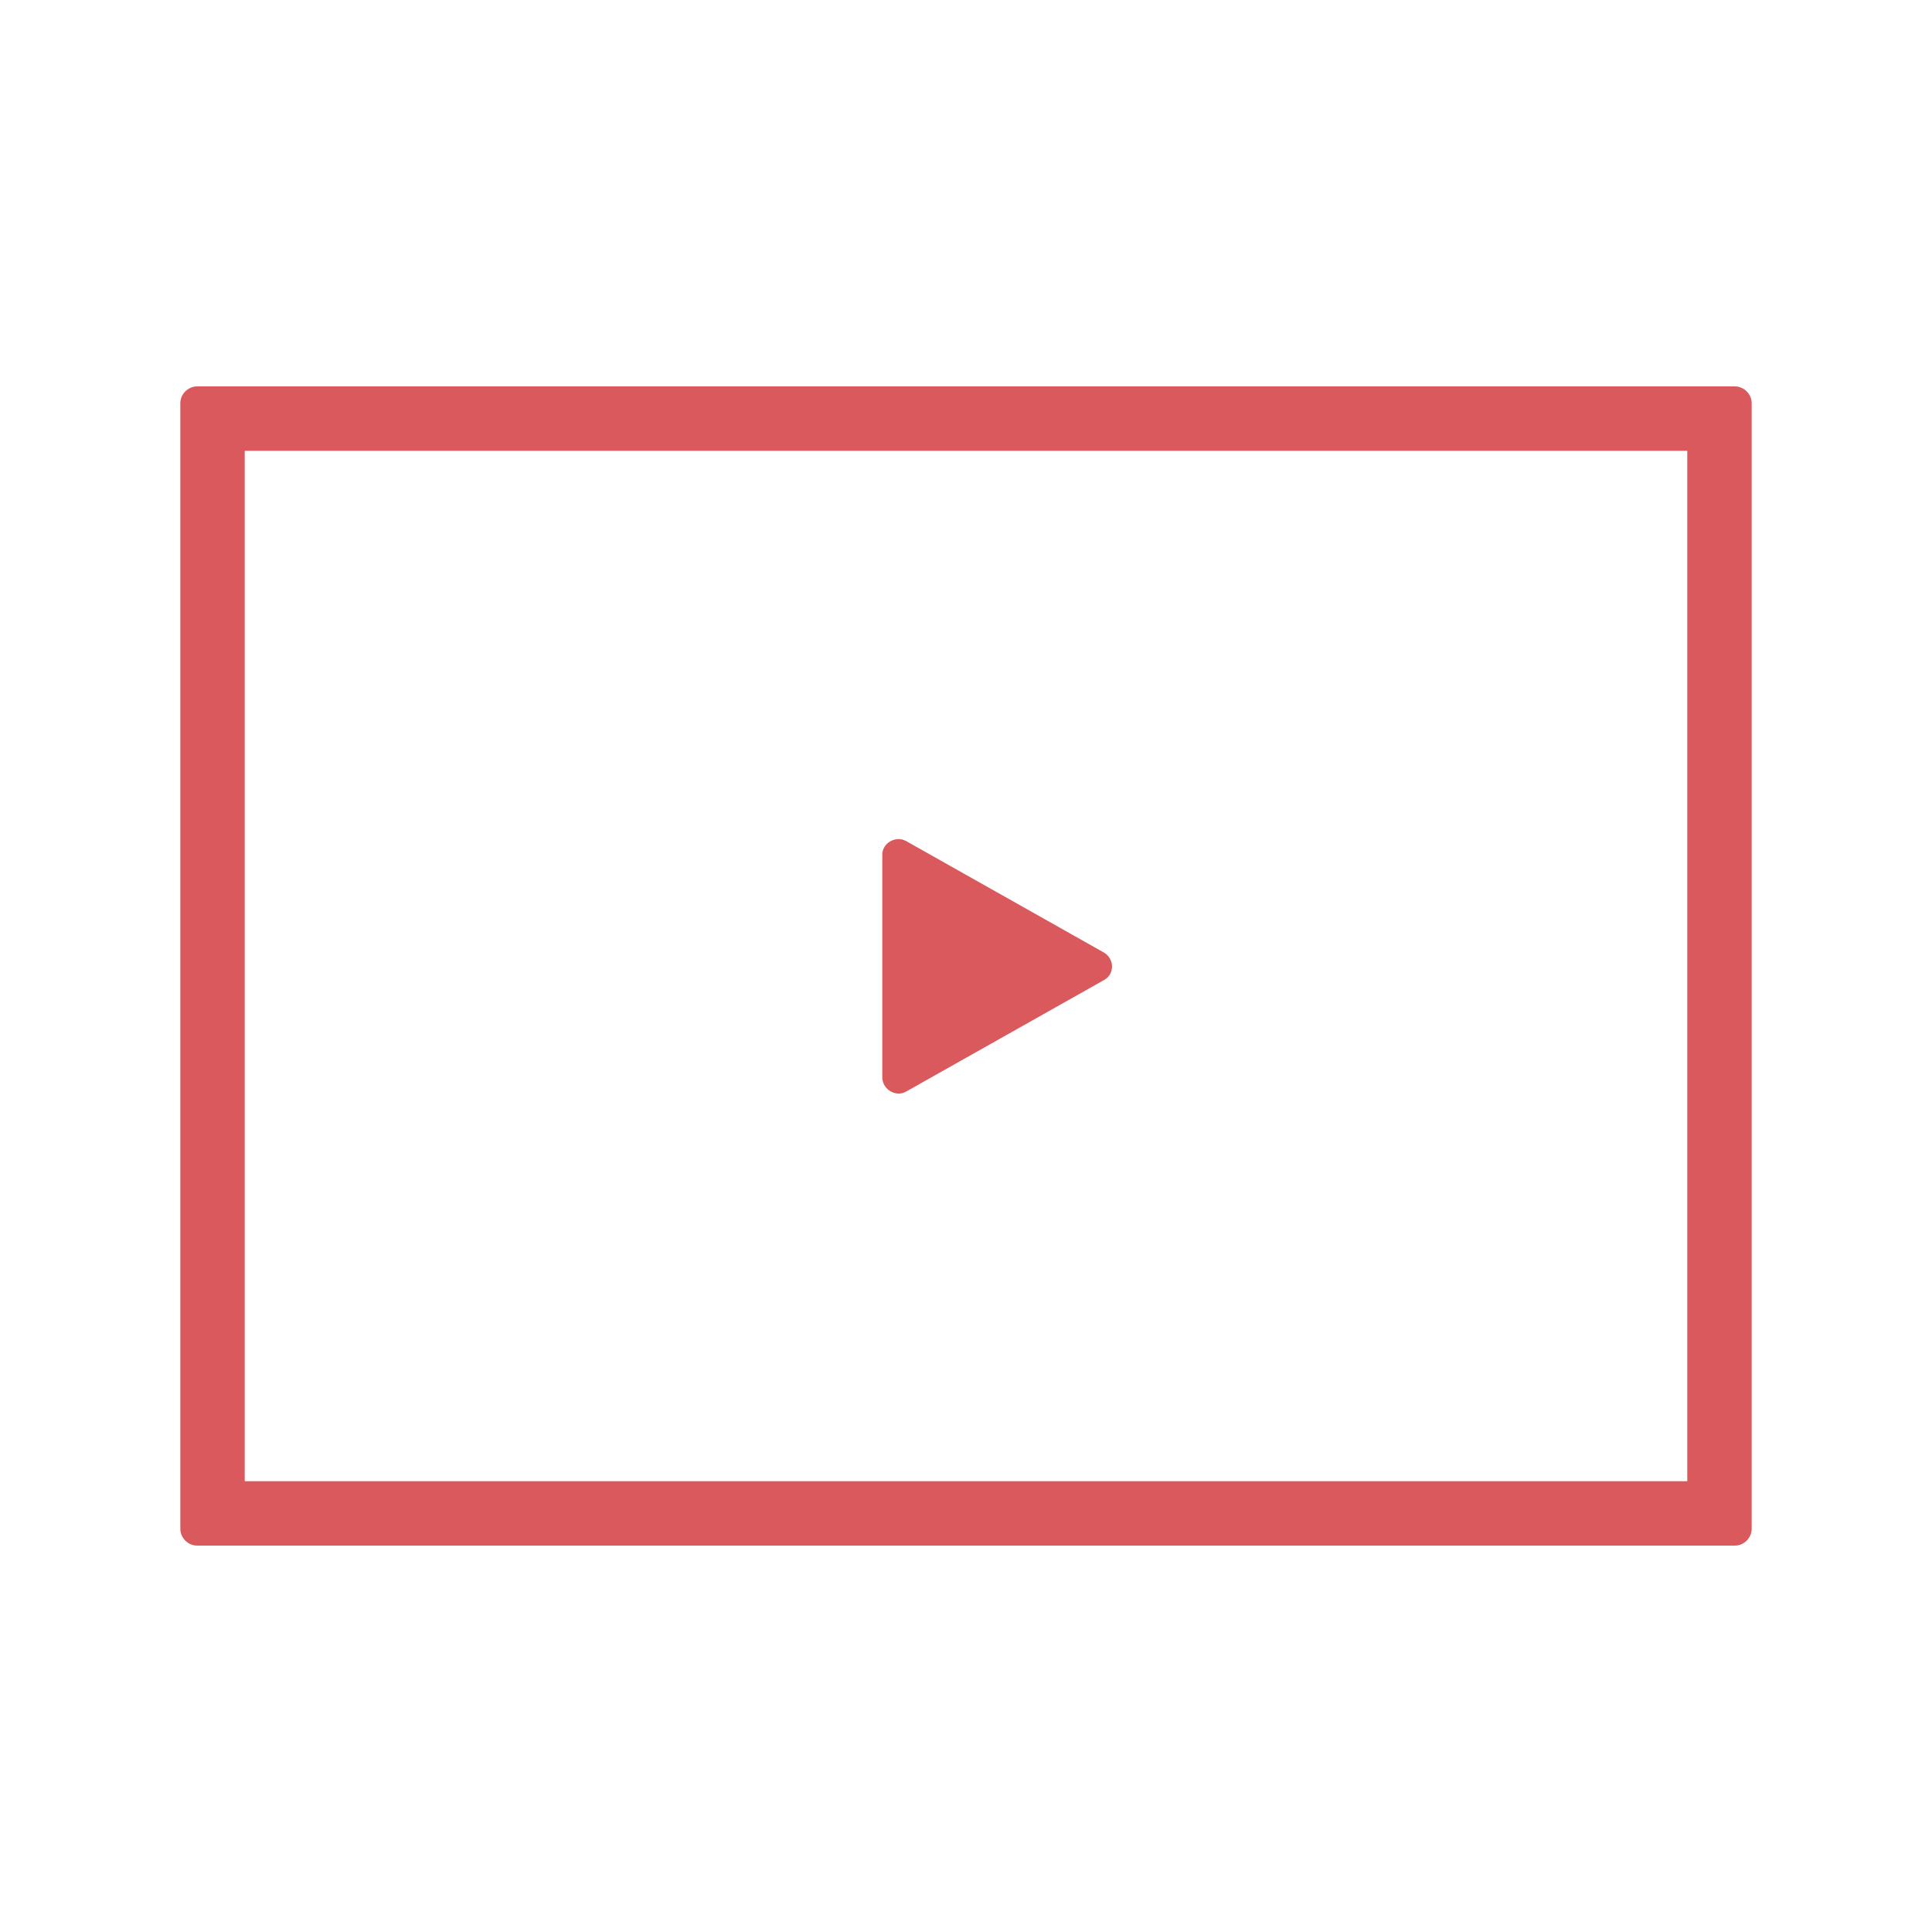 <?xml version="1.0" encoding="utf-8"?>
<!-- Generator: Adobe Illustrator 27.6.1, SVG Export Plug-In . SVG Version: 6.00 Build 0)  -->
<svg version="1.1" id="Calque_1" xmlns="http://www.w3.org/2000/svg" xmlns:xlink="http://www.w3.org/1999/xlink" x="0px" y="0px"
	 viewBox="0 0 30 30" style="enable-background:new 0 0 30 30;" xml:space="preserve">
<style type="text/css">
	.st0{fill:#FFFFFF;}
	.st1{fill:#007092;}
	.st2{fill:#D9585C;}
	.st3{fill:#D9595C;}
	.st4{fill-rule:evenodd;clip-rule:evenodd;fill:#D9585C;}
	.st5{fill:#F0BDBE;}
	.st6{fill-rule:evenodd;clip-rule:evenodd;fill:#F0BDBE;}
	.st7{fill:none;}
	.st8{fill-rule:evenodd;clip-rule:evenodd;fill:#FFD747;}
	.st9{fill-rule:evenodd;clip-rule:evenodd;fill:#FFFFFF;}
	.st10{fill-rule:evenodd;clip-rule:evenodd;fill:none;}
	.st11{clip-path:url(#SVGID_00000075139503872195682390000003872051356955986864_);}
	.st12{fill:#FFFDFC;}
	.st13{fill:#D9595C;stroke:#D9595C;stroke-width:0.25;stroke-miterlimit:10;}
	.st14{fill:#D9595C;stroke:#D9595C;stroke-width:0.25;stroke-linejoin:round;stroke-miterlimit:10;}
	.st15{fill:#F9FF00;}
	.st16{fill-rule:evenodd;clip-rule:evenodd;fill:#D9595C;}
	
		.st17{fill-rule:evenodd;clip-rule:evenodd;fill:none;stroke:#D9585C;stroke-width:0.5;stroke-linecap:round;stroke-linejoin:round;stroke-miterlimit:10;}
	.st18{fill:none;stroke:#D9595C;stroke-width:0.5;stroke-linecap:round;stroke-linejoin:round;stroke-miterlimit:10;}
</style>
<g>
	<rect id="Rectangle_944_00000174563372288110840670000010947343883431068058_" y="0" class="st0" width="30" height="30"/>
</g>
<g>
	<g>
		<g>
			<rect x="3.3" y="6.5" class="st0" width="23.4" height="17"/>
			<path class="st3" d="M26.2,7v16H3.8V7H26.2 M26.94,6H3.06C2.92,6,2.8,6.12,2.8,6.26v17.48C2.8,23.88,2.92,24,3.06,24h23.88
				c0.14,0,0.26-0.12,0.26-0.26V6.26C27.2,6.12,27.08,6,26.94,6L26.94,6z"/>
		</g>
	</g>
	<g>
		<path class="st3" d="M14.07,16.95l3.07-1.73c0.17-0.09,0.17-0.33,0-0.43l-3.07-1.73c-0.16-0.09-0.37,0.03-0.37,0.21v3.47
			C13.71,16.92,13.91,17.04,14.07,16.95z"/>
	</g>
</g>
</svg>
